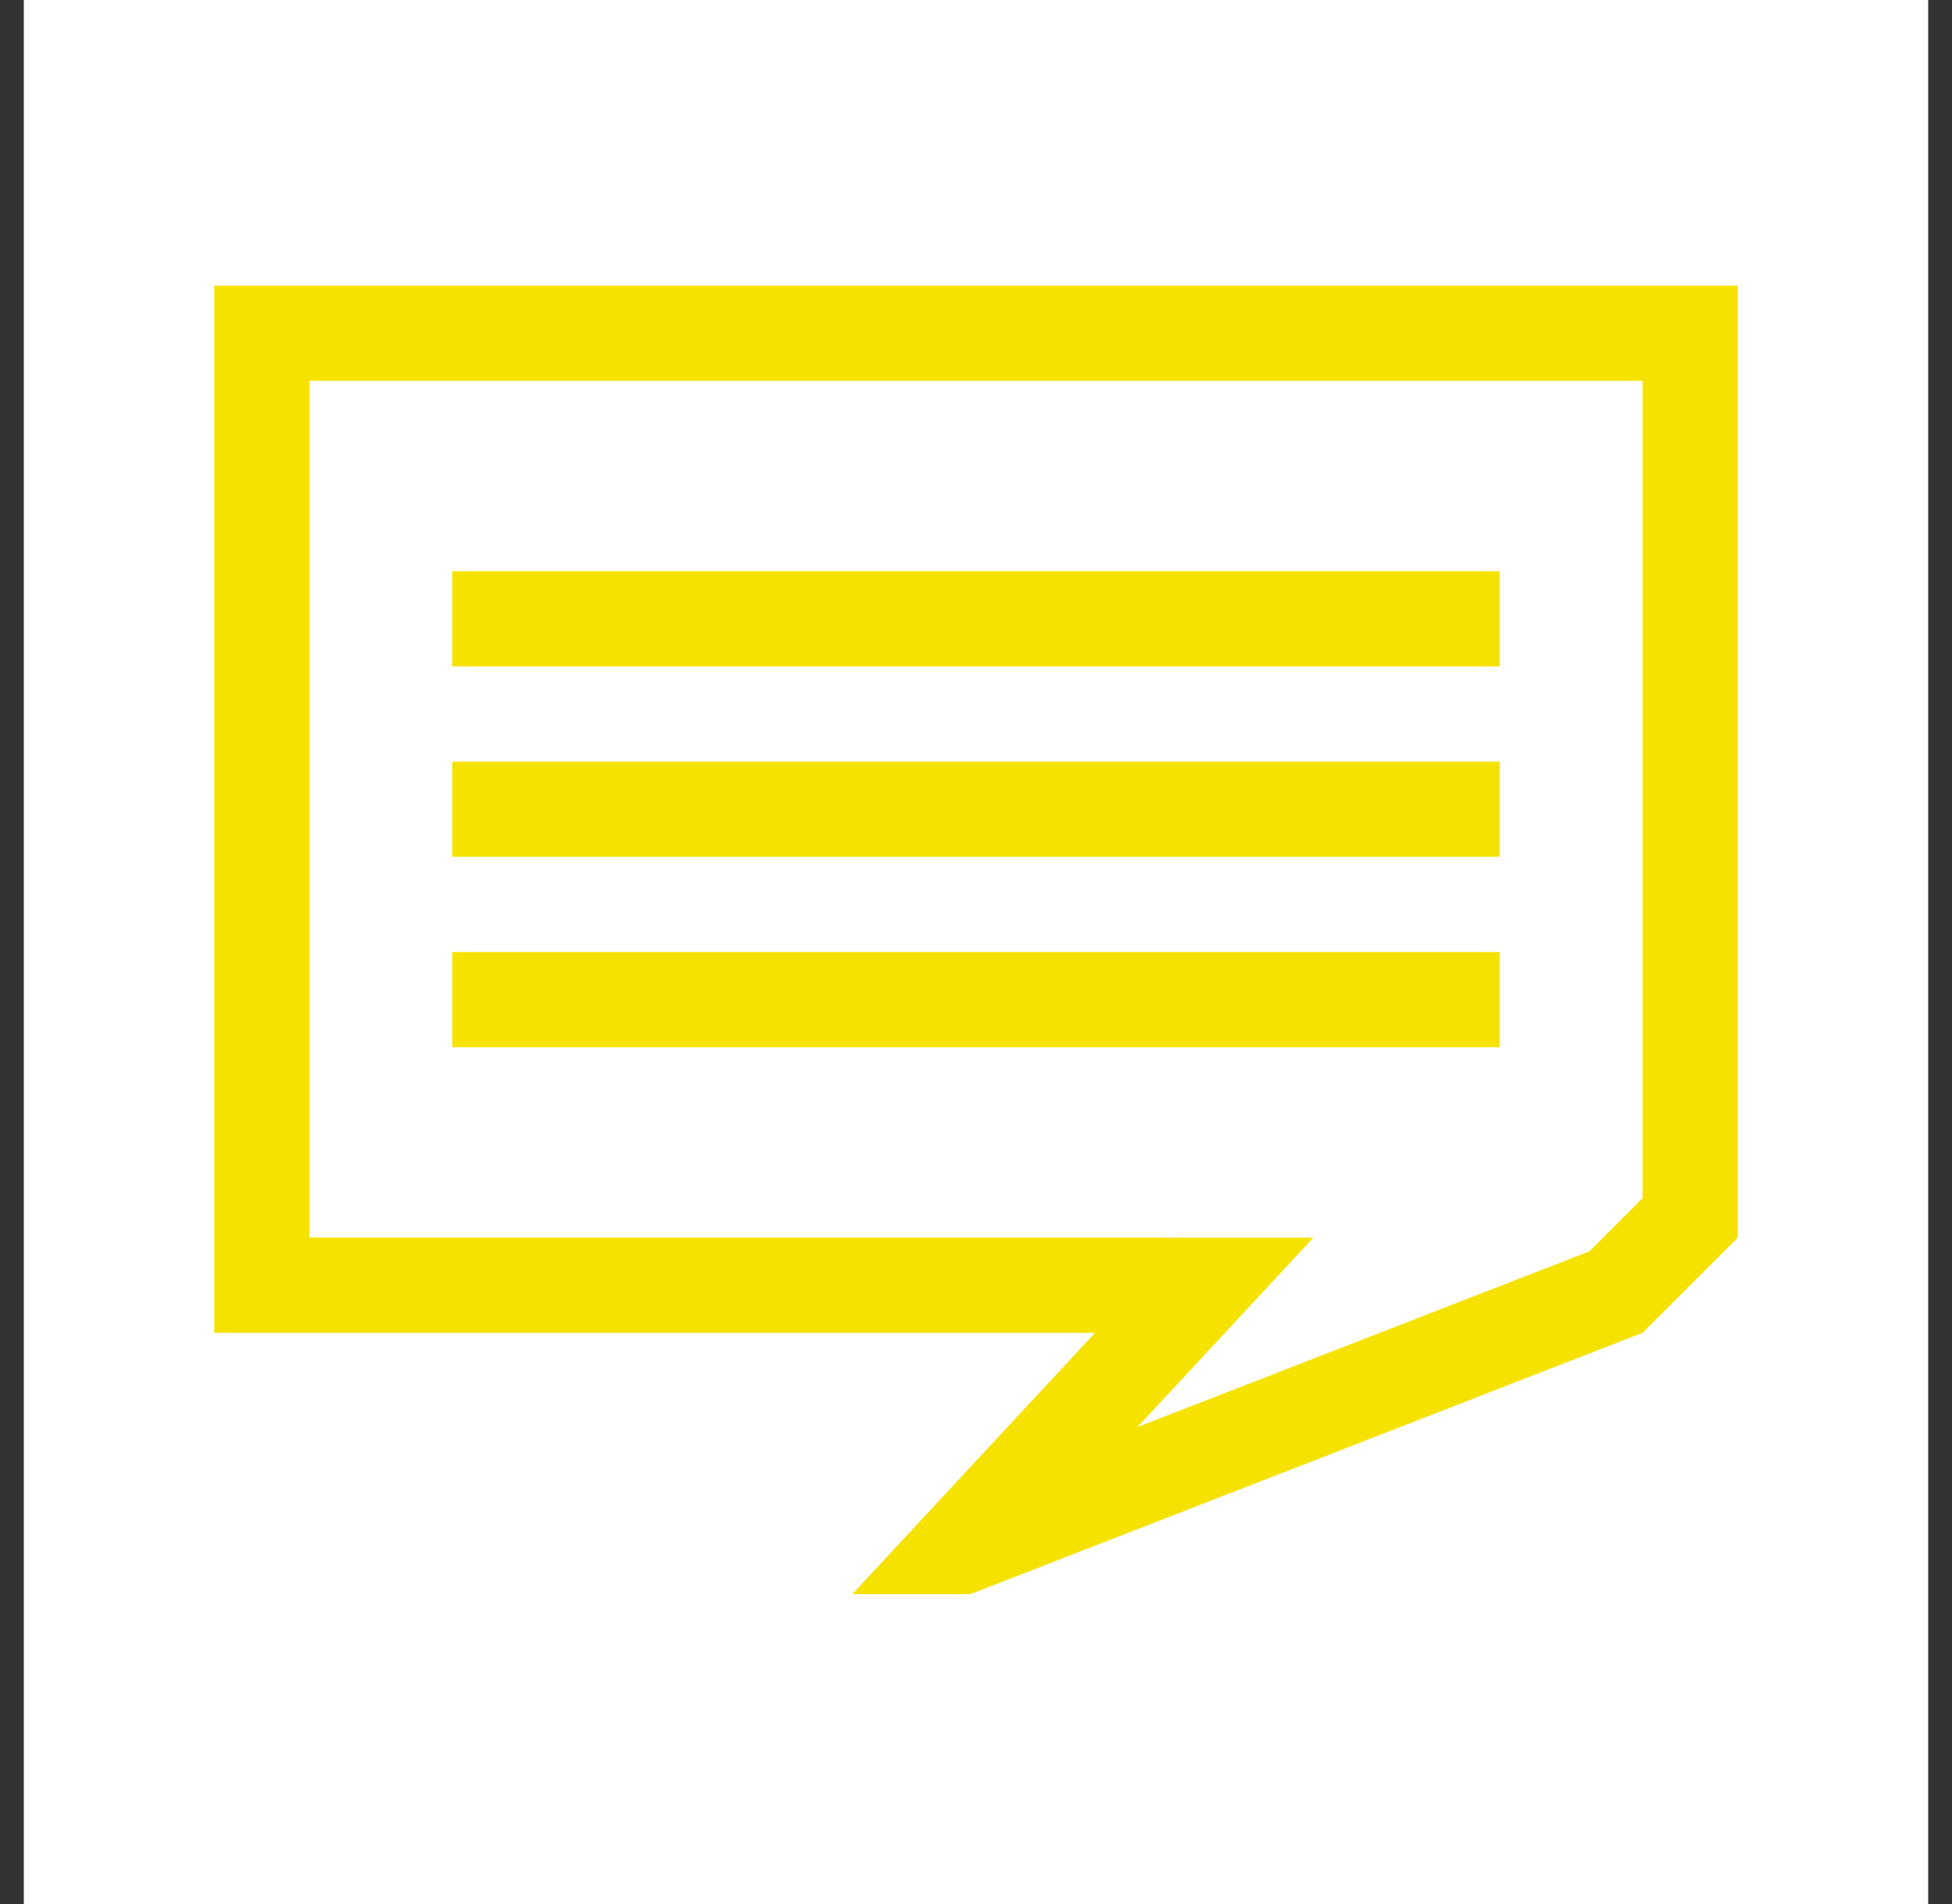 <svg width="41" height="40" fill="none" xmlns="http://www.w3.org/2000/svg"><rect width="100%" height="100%" fill="#333333" stroke="none"/><path fill="#fff" d="M.5 0h40v40H.5z"/><path d="m20.195 32.49 3.538-3.81 1.56-1.68H5.5V7h30v18.586l-1.558 1.558-13.747 5.346ZM9.5 13h22M9.5 17h22M9.5 21h22" stroke="#F6E200" stroke-width="2"/></svg>